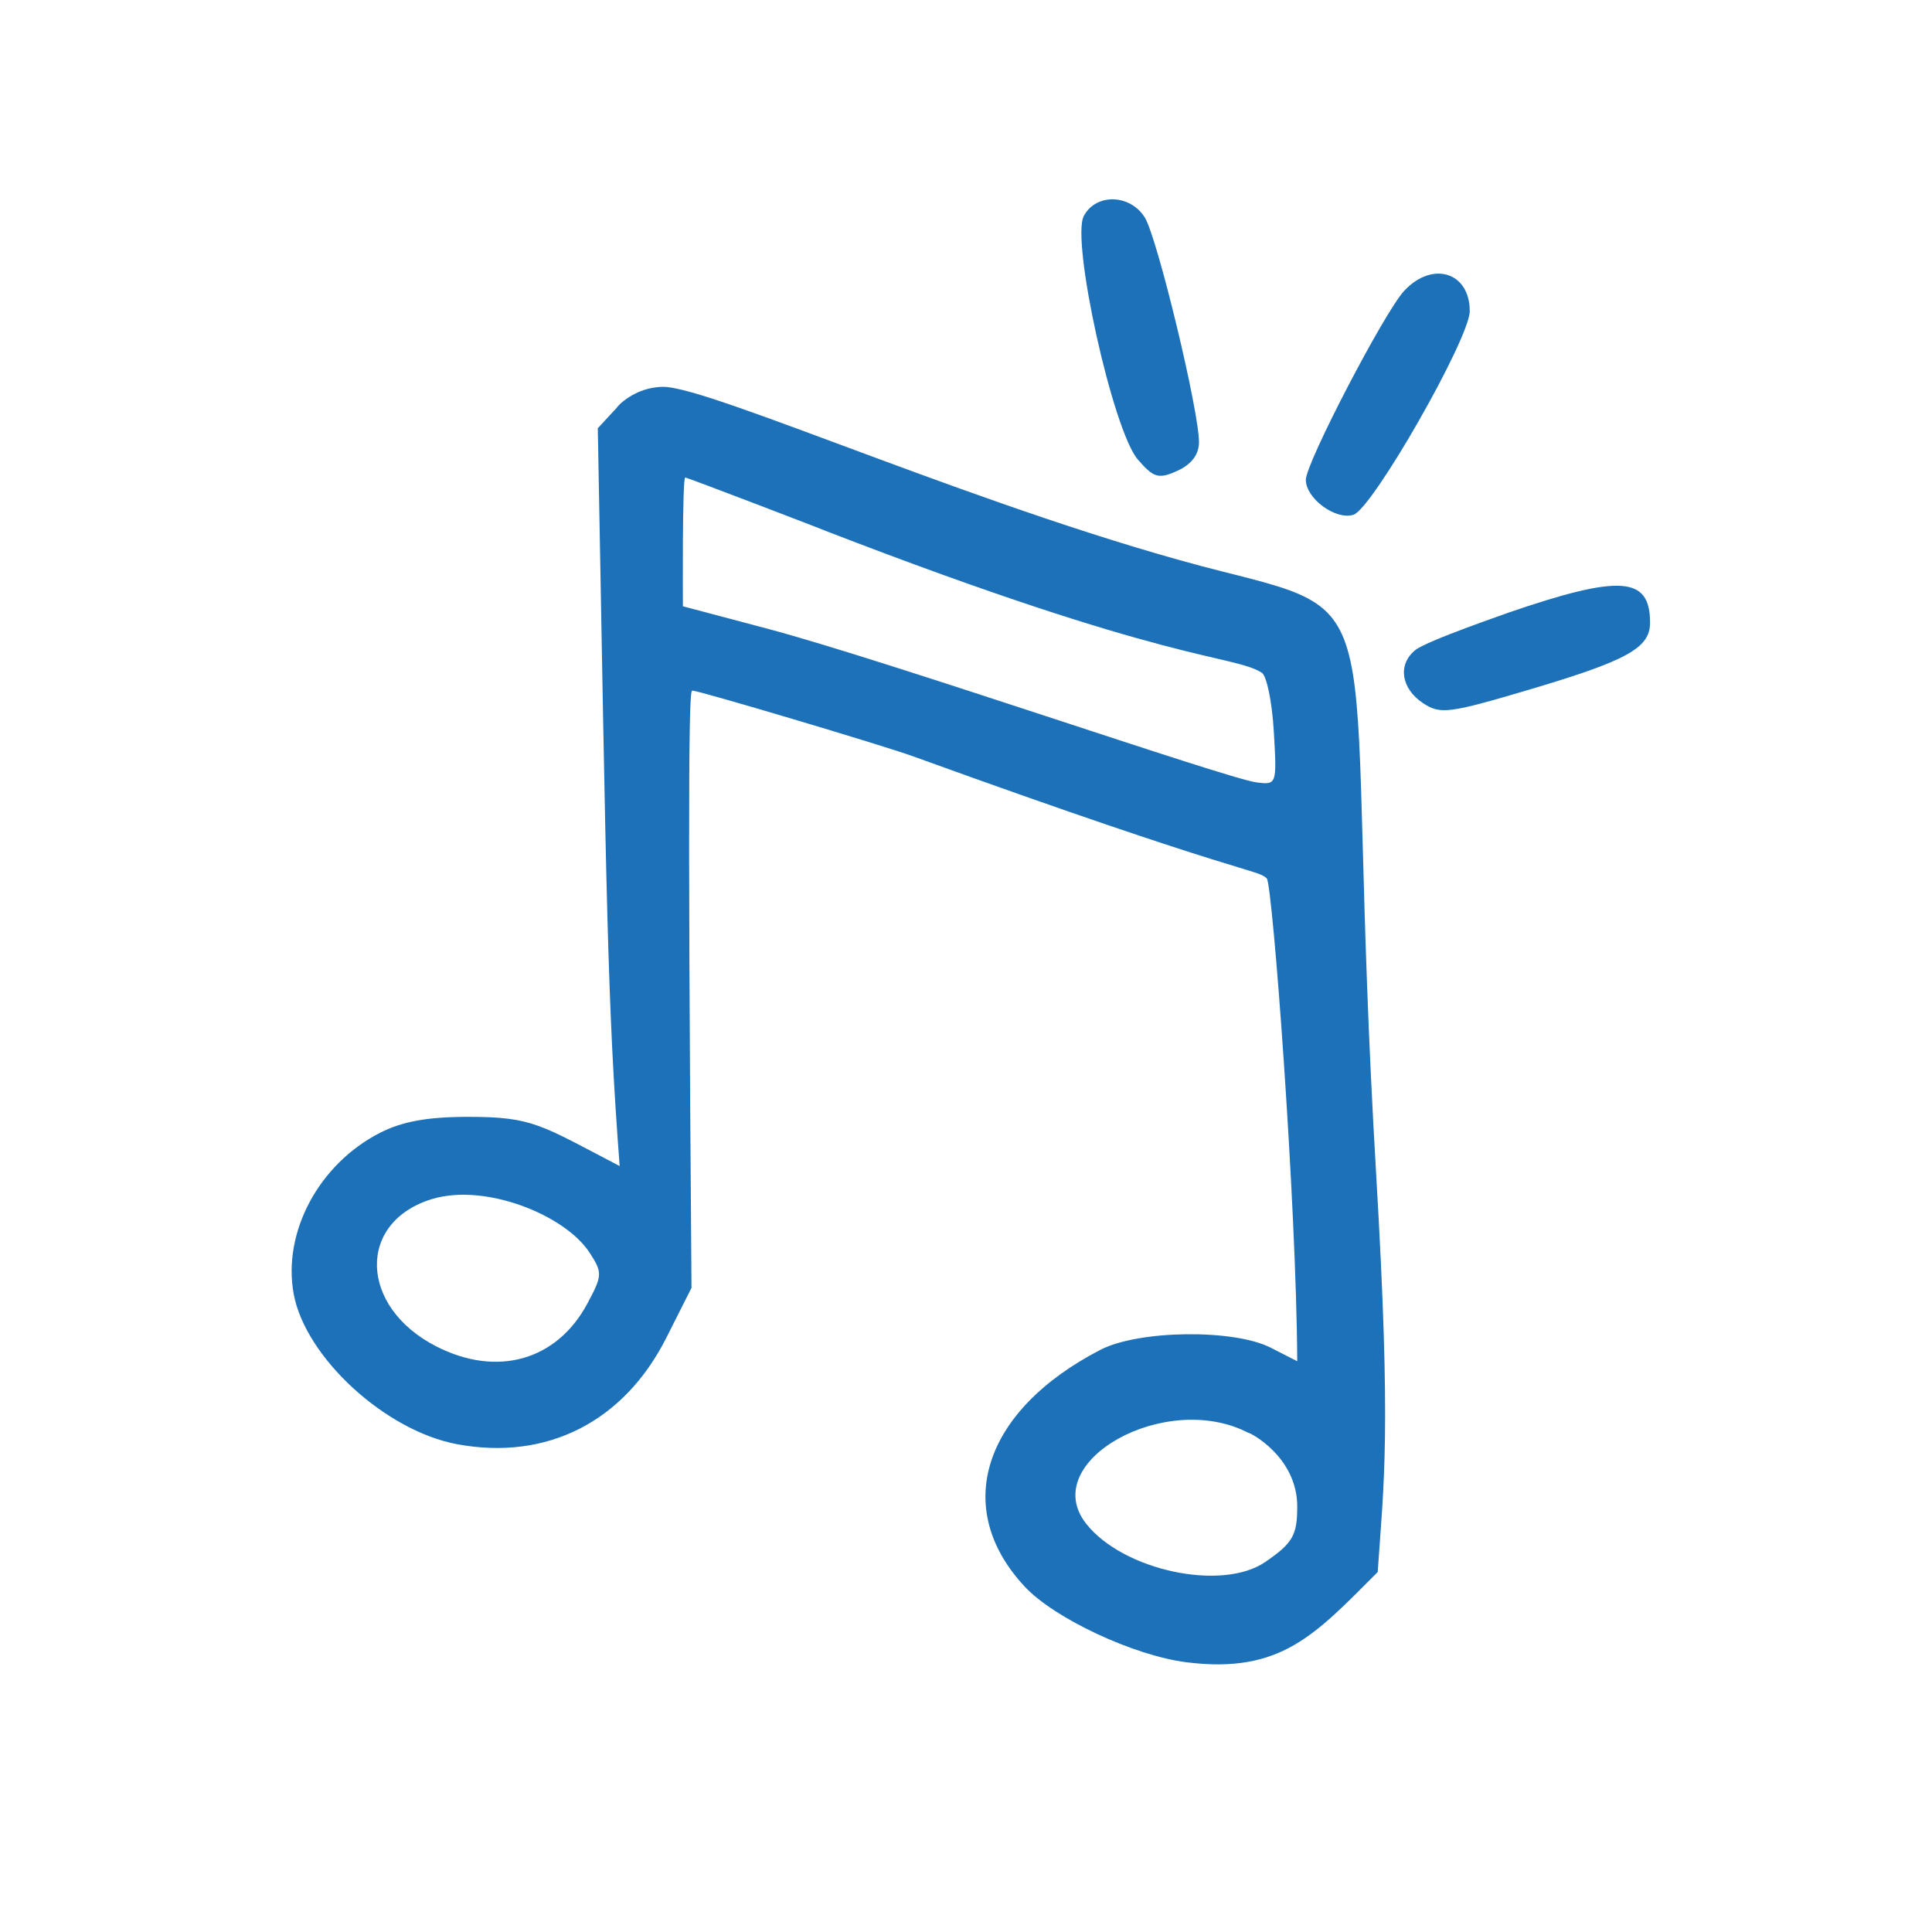 <svg xmlns="http://www.w3.org/2000/svg" xmlns:xlink="http://www.w3.org/1999/xlink" width="1024" zoomAndPan="magnify" viewBox="0 0 768 768" height="1024" preserveAspectRatio="xMidYMid meet" version="1.0"><defs><clipPath id="37b7a9e80c"><path d="M 558 232 L 655.906 232 L 655.906 283 L 558 283 Z M 558 232 " clip-rule="nonzero"/></clipPath></defs><rect x="-76.8" width="921.6" fill="#ffffff" y="-76.8" height="921.6" fill-opacity="1"/><rect x="-76.8" width="921.6" fill="#ffffff" y="-76.8" height="921.6" fill-opacity="1"/><path fill="#1d71b8" d="M 430.848 85.812 C 425.641 95.527 442.387 171.156 452.289 182.645 C 458.59 189.961 460.59 190.531 468.043 187.145 C 473.629 184.609 476.59 180.688 476.613 175.816 C 476.672 163.398 460.027 94.363 455.066 86.43 C 449.219 77.121 435.688 76.777 430.848 85.812 Z M 430.848 85.812 " fill-opacity="1" fill-rule="nonzero"/><path fill="#1d71b8" d="M 558.188 115.609 C 550.363 123.98 519.09 184.074 519.09 190.715 C 519.09 198.16 530.918 206.859 538.02 204.629 C 545.578 202.246 584.246 134.539 584.246 123.676 C 584.246 108.156 569.422 103.566 558.188 115.609 Z M 558.188 115.609 " fill-opacity="1" fill-rule="nonzero"/><path fill="#1d71b8" d="M 245.246 162.008 L 237.633 170.227 C 241.125 360.281 241.387 398.602 246.324 463.523 C 214.738 447.078 211.879 443.965 186.121 443.965 C 169.984 443.965 159.902 445.793 151.059 450.312 C 126.703 462.762 112.242 489.898 116.754 514.418 C 121.449 539.648 153.227 568.824 181.785 574.109 C 217.473 580.715 248.051 565.141 264.867 531.797 L 274.883 511.938 C 273.117 287.527 274.172 274.512 275.188 274.512 C 277.797 274.512 350.59 296.184 362.715 300.562 C 495.68 348.719 499.531 345.309 503.57 349.199 C 505.801 351.32 515.344 477.301 515.672 541.109 L 505.125 535.727 C 490.465 528.234 452.684 528.699 437.477 536.555 C 390.621 560.75 378.219 599.625 407.438 630.805 C 419.234 643.414 450.82 658.164 471.641 660.777 C 509.172 665.488 522.781 649.801 547.66 624.906 C 550.09 589.203 553.125 569.984 547.047 466.781 C 533.574 238.117 556.117 244.84 486.227 227.262 C 395.051 204.34 282.758 153.777 263.707 153.777 C 252.094 153.777 244.91 162.008 245.246 162.008 Z M 327.938 210.934 C 465.859 264.305 489.496 260.047 501.555 267.387 C 503.531 268.598 505.68 279.027 506.363 290.816 C 507.598 311.926 507.543 312.07 499.383 310.992 C 487.422 309.414 351.867 262.324 304.824 249.855 L 271.465 241.008 C 271.465 239.652 271.168 189.801 272.395 189.801 C 273.062 189.785 328.281 210.934 327.938 210.934 Z M 234.383 497.969 C 239.527 505.91 239.484 506.973 233.508 518.148 C 221.375 540.852 197.613 547.586 173.379 535.188 C 142.684 519.445 141.809 485.66 171.859 476.609 C 193.117 470.234 224.727 483.07 234.383 497.969 Z M 515.672 598.84 C 515.672 610.32 513.898 613.406 502.953 620.918 C 485.723 632.719 446.41 624.305 431.762 605.691 C 412.406 581.082 463.23 552.512 496.129 569.52 C 497.039 569.48 515.672 579.238 515.672 598.84 Z M 515.672 598.84 " fill-opacity="1" fill-rule="nonzero"/><g clip-path="url(#37b7a9e80c)"><path fill="#1d71b8" d="M 562.527 258.473 C 555.547 264.211 556.945 273.695 565.633 279.477 C 572.48 284.043 575.875 283.617 607.211 274.344 C 646.934 262.59 655.922 257.598 655.922 247.512 C 655.922 229.094 644.133 228.273 599.445 243.59 C 599.781 243.59 567.184 254.652 562.527 258.473 Z M 562.527 258.473 " fill-opacity="1" fill-rule="nonzero"/></g></svg>